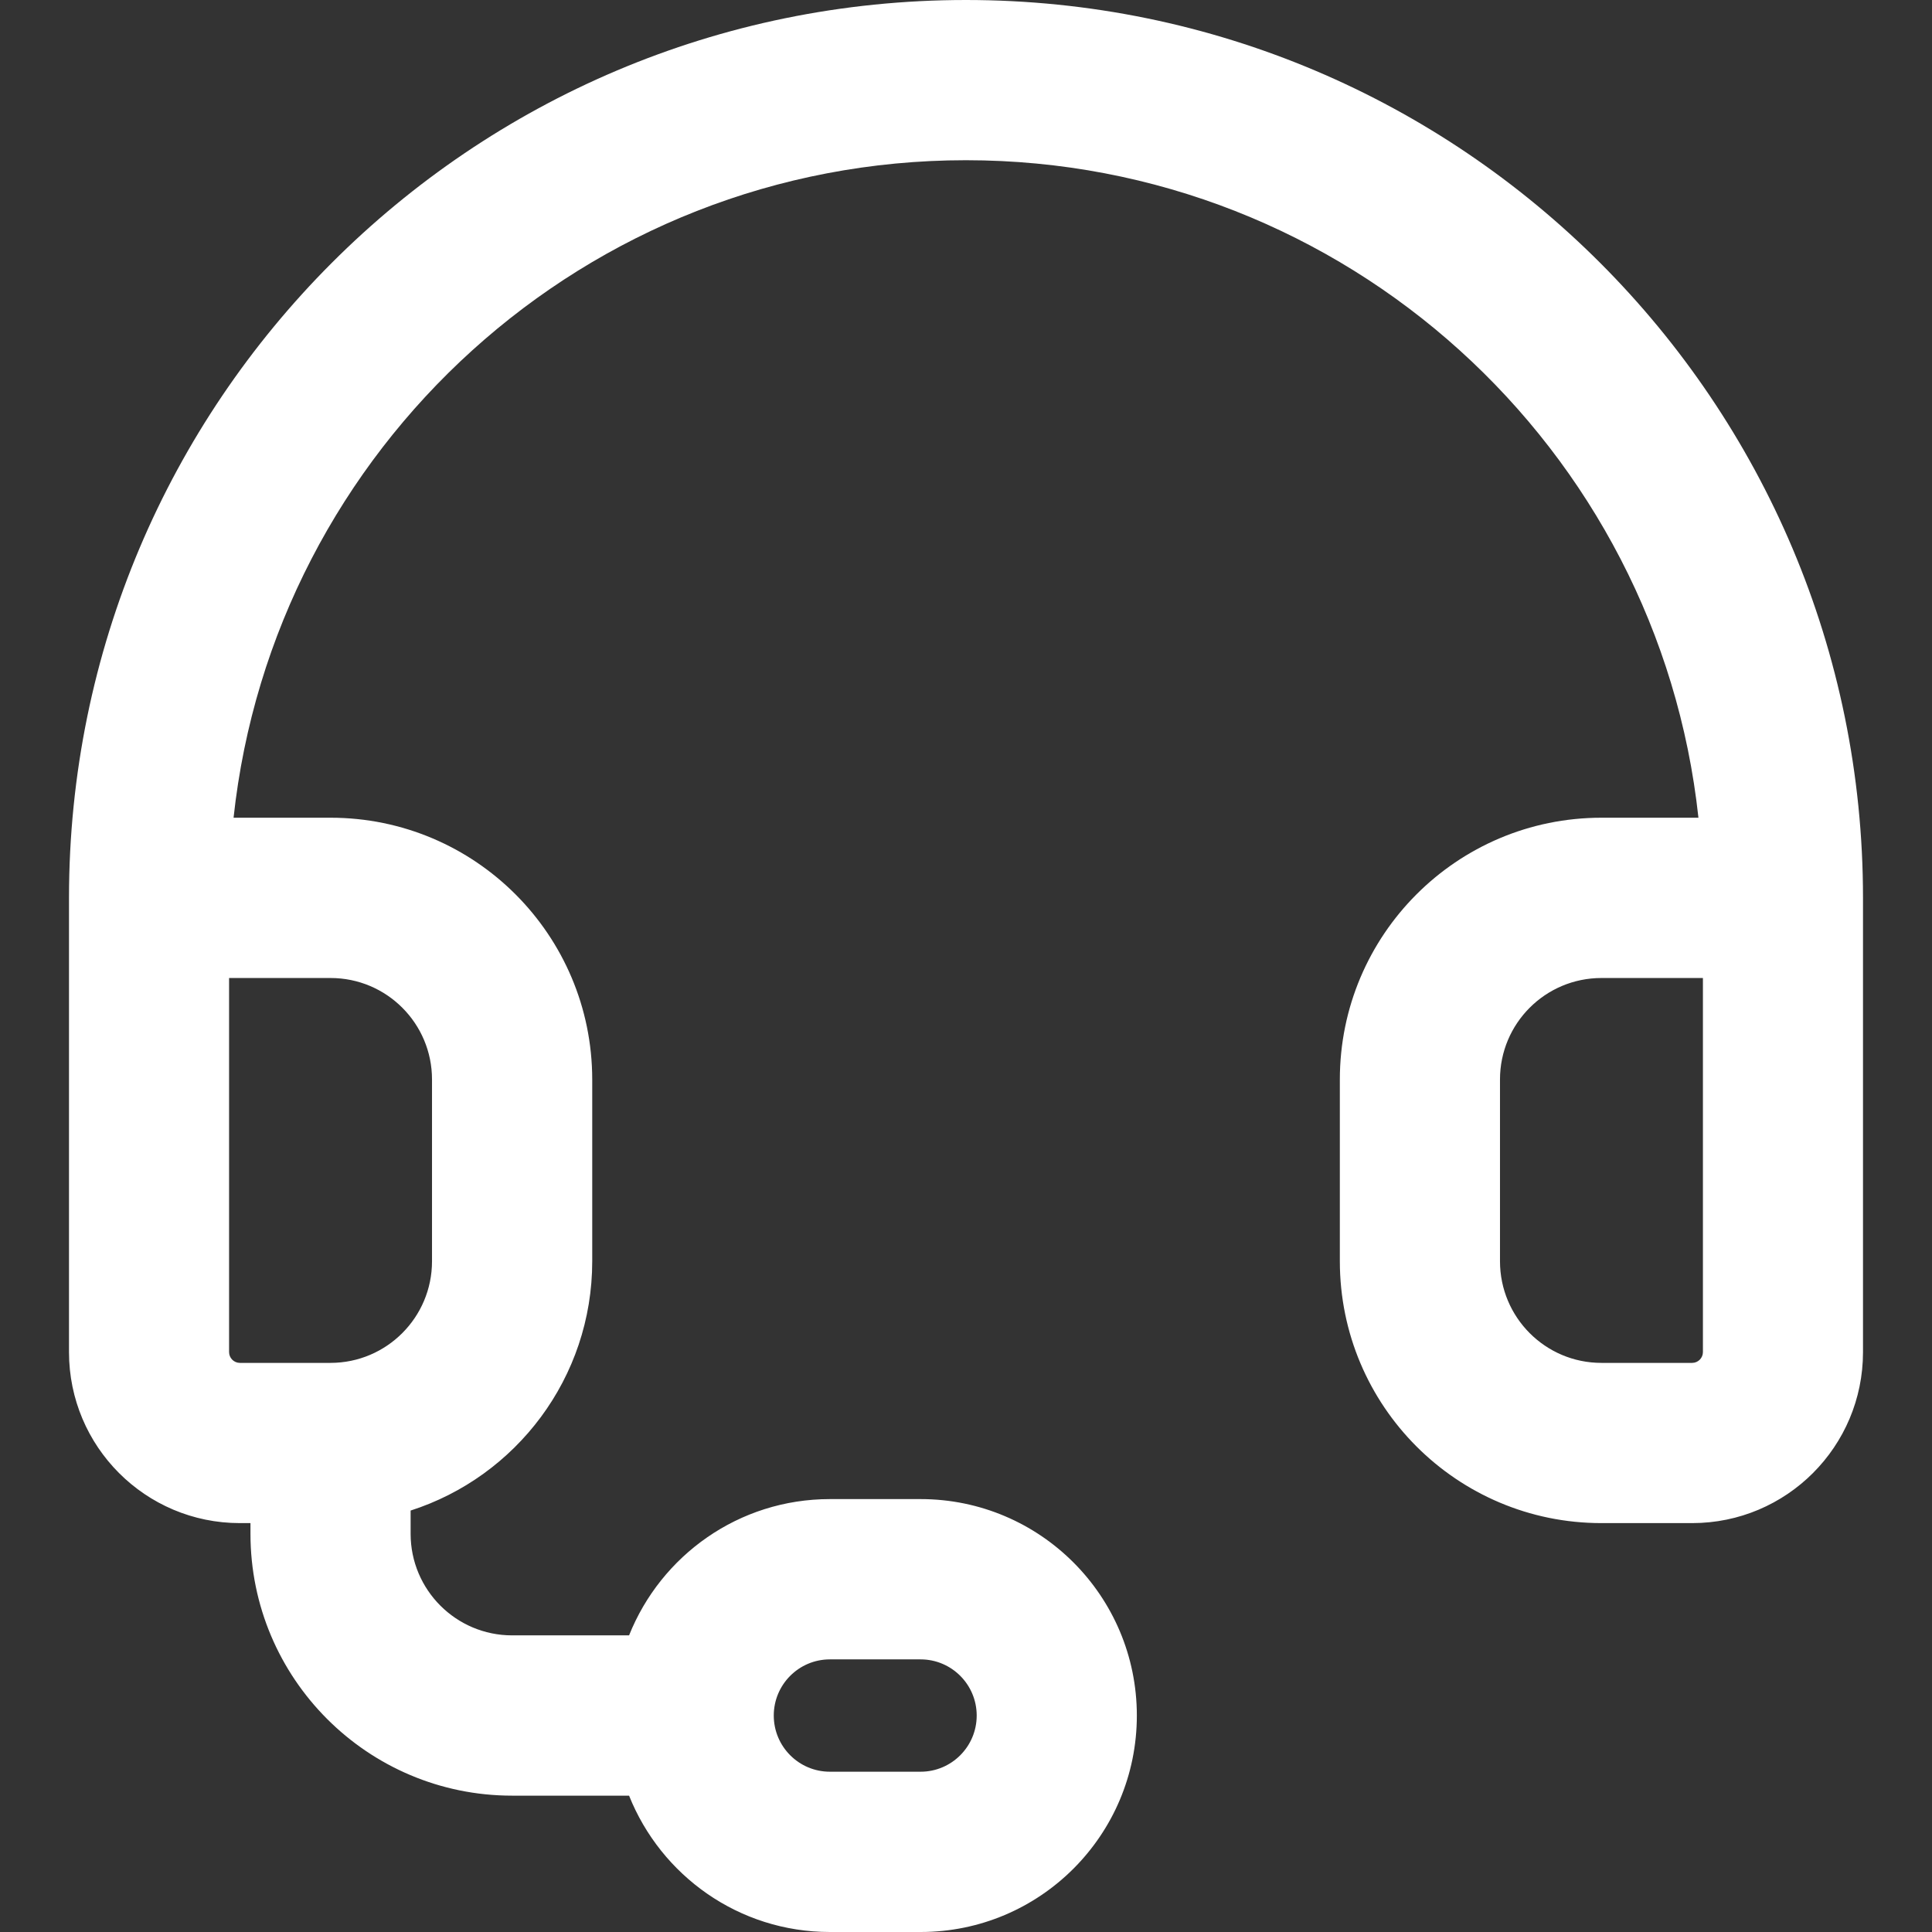 <svg width="28" height="28" viewBox="0 0 28 28" fill="none" xmlns="http://www.w3.org/2000/svg">
<rect x="0" y="0" width="28" height="28" fill="#333333" stroke="none"/>
<path d="M14.155 24.863C14.155 24.414 13.791 24.049 13.342 24.049H12.027C11.578 24.049 11.214 24.414 11.214 24.863C11.214 25.312 11.578 25.677 12.027 25.677H13.342C13.791 25.677 14.155 25.312 14.155 24.863ZM6.261 15.645C6.261 14.832 5.603 14.174 4.791 14.174H3.32V19.596C3.32 19.681 3.39 19.752 3.476 19.752H4.791C5.603 19.751 6.261 19.092 6.261 18.279V15.645ZM8.583 18.279C8.583 19.97 7.478 21.402 5.951 21.892V22.229C5.951 23.042 6.61 23.701 7.422 23.701H9.117C9.579 22.544 10.706 21.726 12.027 21.726H13.342C15.073 21.726 16.476 23.131 16.476 24.863C16.476 26.596 15.073 28 13.342 28H12.027C10.706 28 9.579 27.181 9.117 26.024H7.422C5.328 26.024 3.63 24.325 3.63 22.229V22.074H3.476C2.108 22.074 1 20.965 1 19.596V13.012C1 5.825 6.82 0 13.999 0C21.179 0 27 5.825 27 13.012V19.596C27 20.965 25.892 22.074 24.524 22.074H23.209C21.115 22.074 19.418 20.375 19.418 18.279V15.645C19.418 13.55 21.115 11.851 23.209 11.851H24.615C24.037 6.493 19.505 2.322 13.999 2.322C8.494 2.322 3.963 6.494 3.385 11.851H4.791C6.885 11.851 8.582 13.55 8.583 15.645V18.279ZM21.739 18.279C21.739 19.092 22.396 19.752 23.209 19.752H24.524C24.61 19.752 24.68 19.681 24.68 19.596V14.174H23.209C22.397 14.174 21.739 14.832 21.739 15.645V18.279Z" fill="white"/>
</svg>

